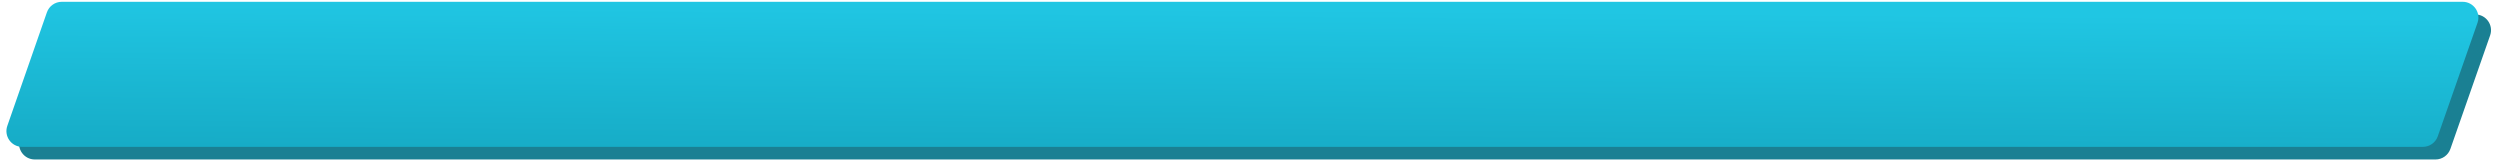 <?xml version="1.0" encoding="UTF-8"?> <svg xmlns="http://www.w3.org/2000/svg" width="832" height="54" viewBox="0 0 832 54" fill="none"> <path d="M19.802 8.318C20.536 6.21 22.524 4.798 24.756 4.798H823.763C827.378 4.798 829.91 8.367 828.716 11.779L815.49 49.559C814.753 51.663 812.767 53.072 810.537 53.072H11.584C7.972 53.072 5.44 49.508 6.629 46.098L19.802 8.318Z" fill="#1A8093"></path> <path d="M15.604 4.118C16.339 2.01 18.326 0.598 20.558 0.598H819.565C823.18 0.598 825.712 4.167 824.518 7.579L811.292 45.359C810.555 47.464 808.569 48.873 806.339 48.873H7.386C3.775 48.873 1.243 45.308 2.432 41.898L15.604 4.118Z" fill="url(#paint0_linear_37_1956)"></path> <defs> <linearGradient id="paint0_linear_37_1956" x1="413" y1="62.501" x2="413.481" y2="2.812" gradientUnits="userSpaceOnUse"> <stop stop-color="#14A6C0"></stop> <stop offset="1" stop-color="#20C6E3"></stop> </linearGradient> </defs> </svg> 